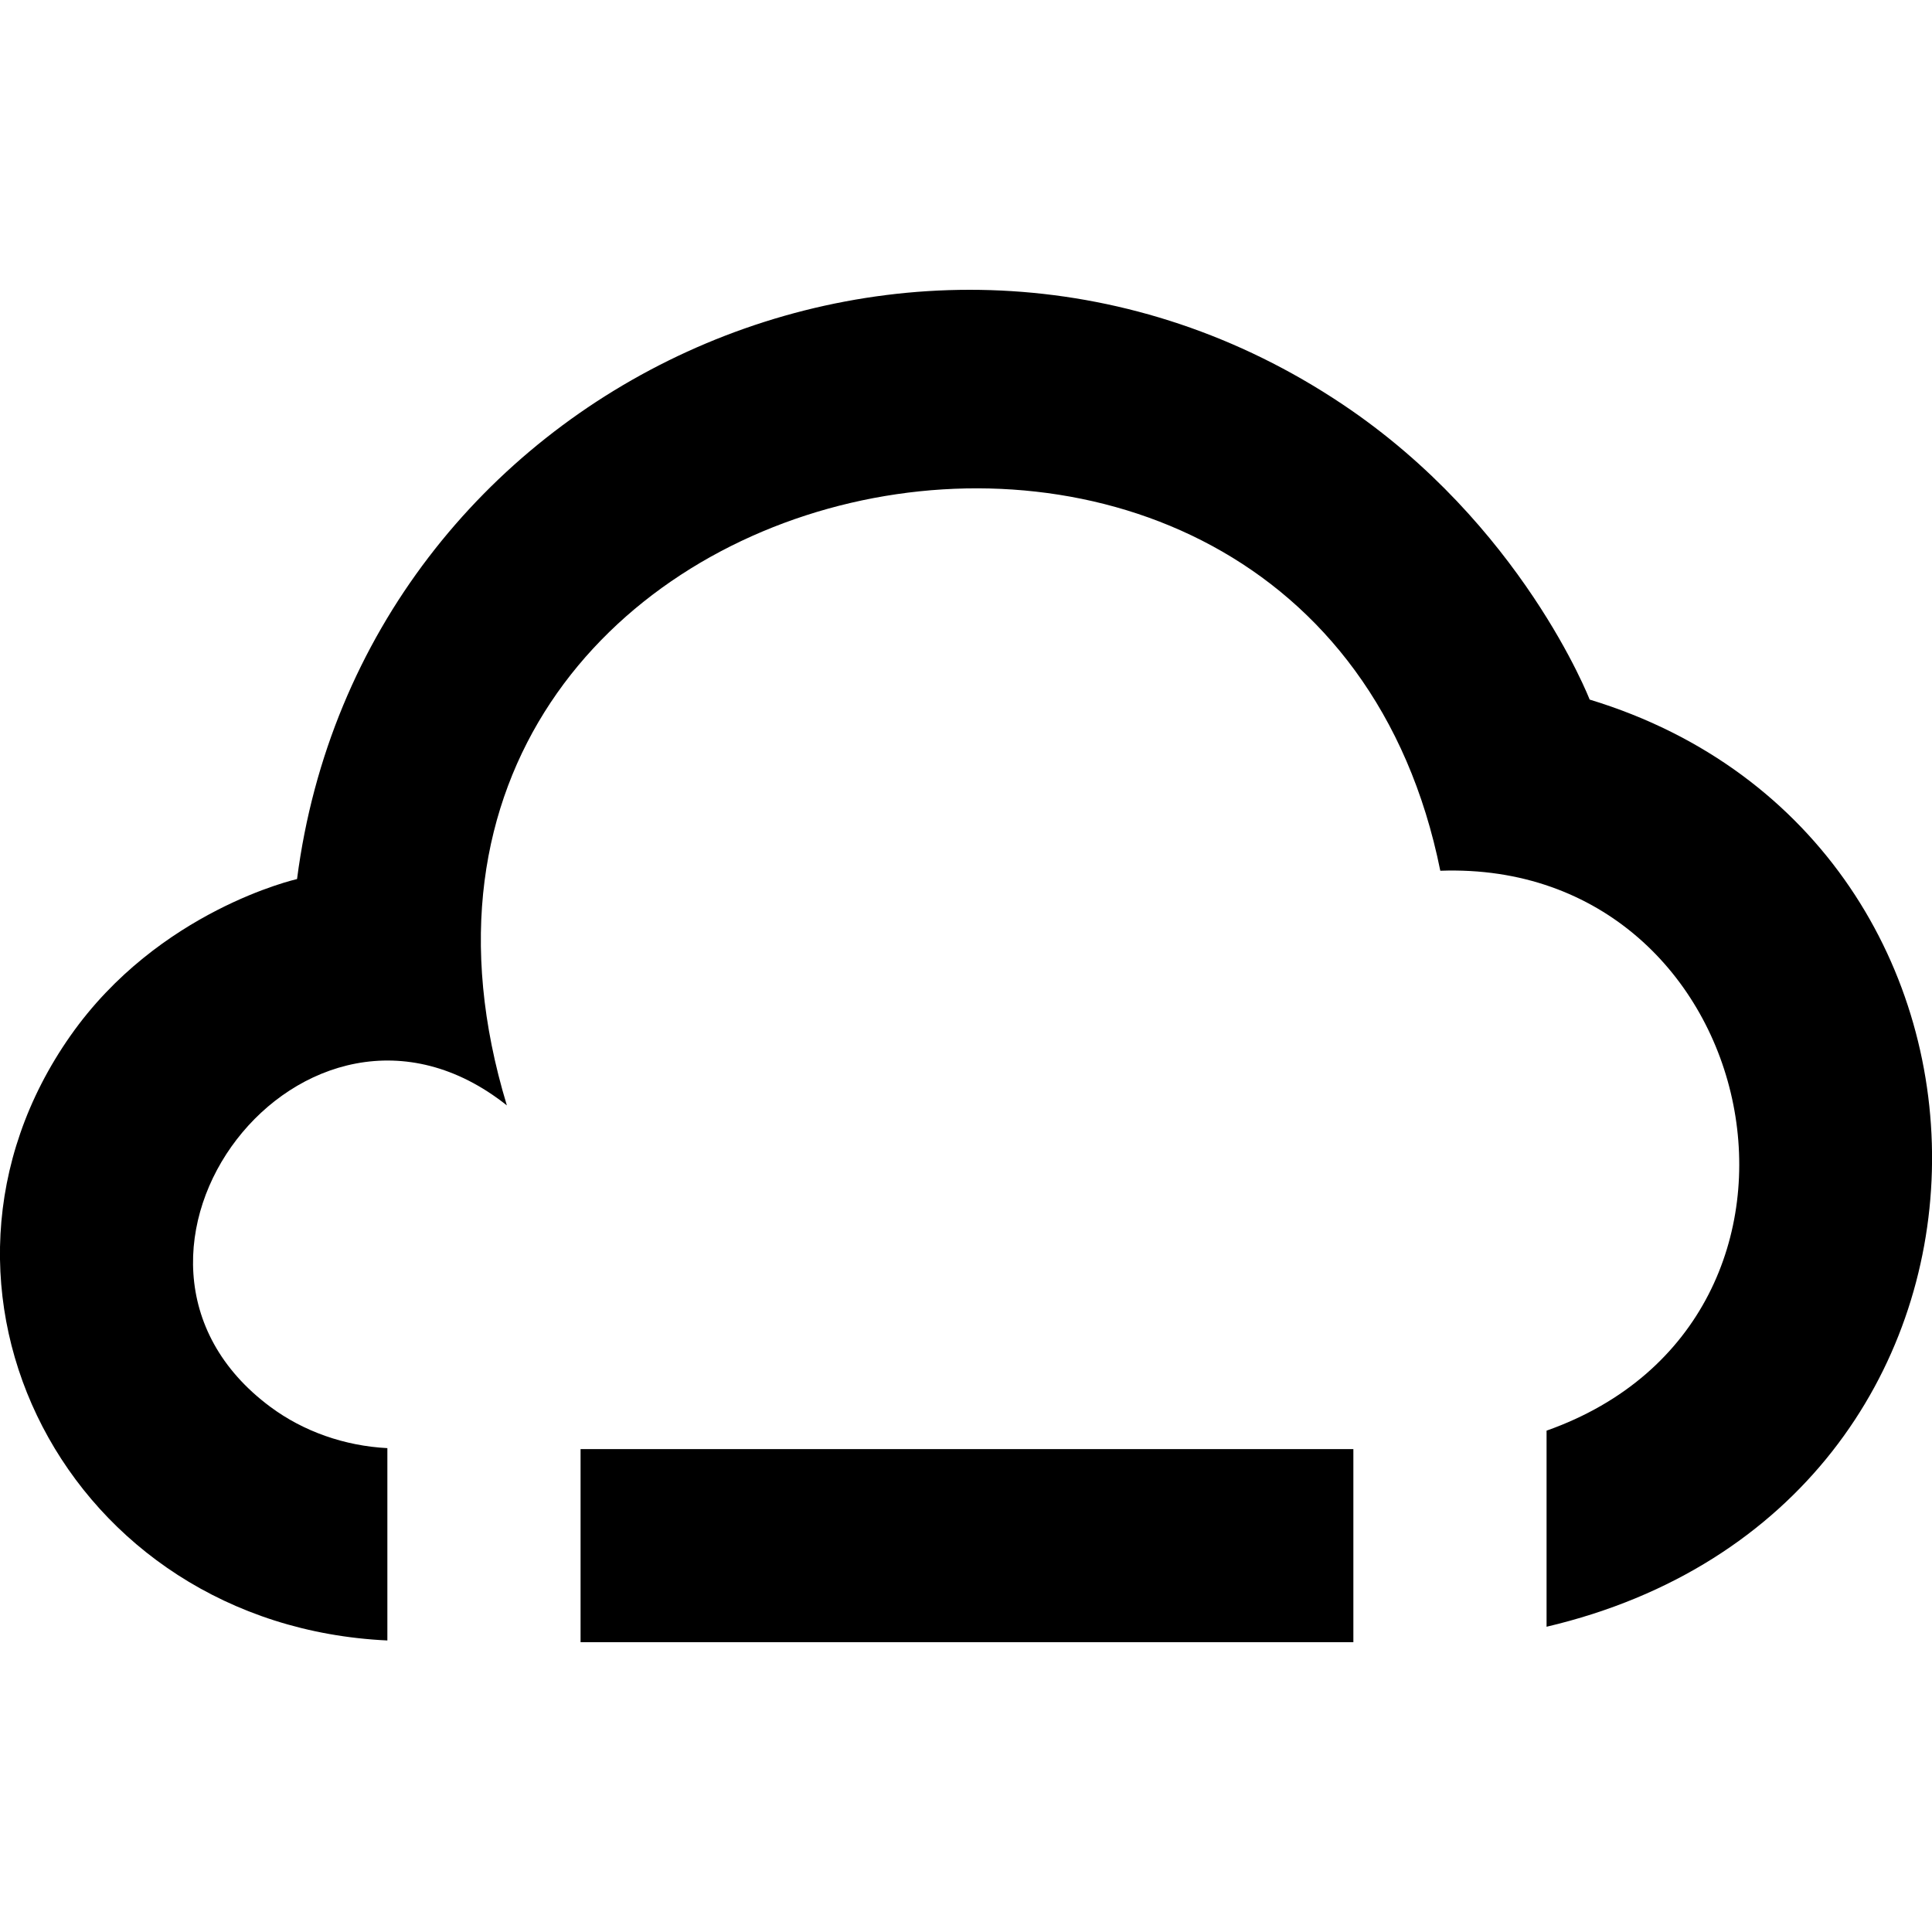 <?xml version="1.0" encoding="UTF-8" standalone="no"?>
<!-- Uploaded to: SVG Repo, www.svgrepo.com, Generator: SVG Repo Mixer Tools -->
<svg width="800px" height="800px" viewBox="0 -3 20 20" version="1.1" xmlns="http://www.w3.org/2000/svg" xmlns:xlink="http://www.w3.org/1999/xlink">
    
    <title>cloud_minus [#1067]</title>
    <desc>Created with Sketch.</desc>
    <defs>

</defs>
    <g id="Page-1" stroke="none" stroke-width="1" fill="none" fill-rule="evenodd">
        <g id="Dribbble-Light-Preview" transform="translate(-100, -3482)" fill="#000000">
            <g id="icons" transform="translate(56, 160)">
                <path d="M60.456,3326.242 C60.456,3326.242 59.753,3324.426 57.897,3323.185 C53.573,3320.292 47.735,3322.99 47.075,3328.1 C47.075,3328.1 45.642,3328.422 44.73,3329.721 C42.903,3332.322 44.691,3335.827 48.01,3335.982 L48.01,3333.991 C47.568,3333.968 47.142,3333.819 46.799,3333.564 C44.702,3332.007 47.151,3328.778 49.247,3330.443 C47.187,3323.66 57.576,3321.404 58.91,3328.014 C62.272,3327.893 63.27,3332.657 60.01,3333.81 L60.01,3335.84 C65.254,3334.606 65.254,3327.699 60.456,3326.242 L60.456,3326.242 Z M50.01,3336 L58.01,3336 L58.01,3334.001 L50.01,3334.001 L50.01,3336 Z" id="cloud_minus-[#1067]">

</path>
            </g>
        </g>
    </g>
</svg>
